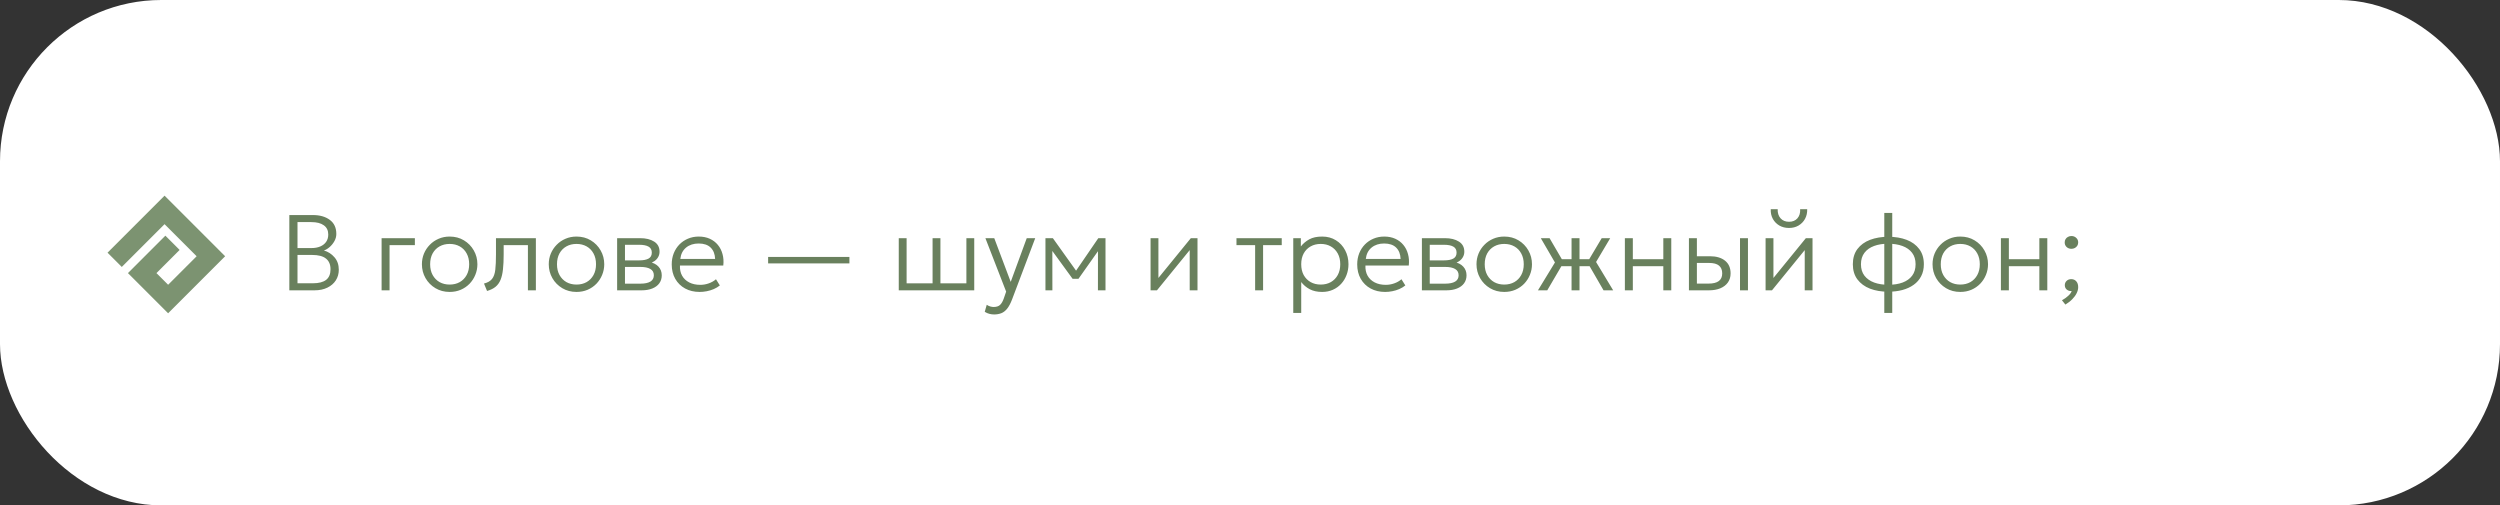 <?xml version="1.0" encoding="UTF-8"?> <svg xmlns="http://www.w3.org/2000/svg" width="465" height="94" viewBox="0 0 465 94" fill="none"><rect x="0" y="0" width="465" height="94" fill="#333333" stroke="none"/><rect width="465" height="94" rx="30" fill="white"></rect><path d="M53.816 54V40H58.206C59.493 40 60.54 40.3 61.346 40.9C62.153 41.493 62.556 42.367 62.556 43.52C62.556 43.98 62.44 44.42 62.206 44.84C61.973 45.26 61.68 45.627 61.326 45.94C60.973 46.253 60.613 46.47 60.246 46.59C61.02 46.81 61.673 47.23 62.206 47.85C62.746 48.463 63.016 49.24 63.016 50.18C63.016 50.907 62.833 51.56 62.466 52.14C62.1 52.713 61.576 53.167 60.896 53.5C60.223 53.833 59.423 54 58.496 54H53.816ZM55.336 52.69H58.176C59.296 52.69 60.126 52.477 60.666 52.05C61.206 51.623 61.476 50.967 61.476 50.08C61.476 49.207 61.196 48.547 60.636 48.1C60.083 47.647 59.22 47.42 58.046 47.42H55.336V52.69ZM55.336 46.14H57.926C58.56 46.14 59.11 46.04 59.576 45.84C60.043 45.64 60.406 45.353 60.666 44.98C60.926 44.6 61.056 44.147 61.056 43.62C61.056 42.873 60.783 42.303 60.236 41.91C59.69 41.51 58.913 41.31 57.906 41.31H55.336V46.14ZM70.977 54V44.3H77.167V45.6H72.457V54H70.977ZM83.636 54.3C82.649 54.3 81.766 54.067 80.986 53.6C80.206 53.133 79.593 52.51 79.146 51.73C78.699 50.943 78.476 50.083 78.476 49.15C78.476 48.45 78.603 47.79 78.856 47.17C79.116 46.55 79.479 46.003 79.946 45.53C80.413 45.05 80.959 44.677 81.586 44.41C82.213 44.137 82.896 44 83.636 44C84.629 44 85.513 44.233 86.286 44.7C87.066 45.167 87.679 45.793 88.126 46.58C88.573 47.36 88.796 48.217 88.796 49.15C88.796 49.843 88.666 50.503 88.406 51.13C88.153 51.75 87.796 52.3 87.336 52.78C86.876 53.253 86.329 53.627 85.696 53.9C85.069 54.167 84.383 54.3 83.636 54.3ZM83.636 52.93C84.343 52.93 84.969 52.777 85.516 52.47C86.063 52.157 86.489 51.72 86.796 51.16C87.109 50.593 87.266 49.923 87.266 49.15C87.266 48.377 87.109 47.707 86.796 47.14C86.489 46.573 86.063 46.137 85.516 45.83C84.969 45.523 84.343 45.37 83.636 45.37C82.929 45.37 82.303 45.523 81.756 45.83C81.209 46.137 80.779 46.573 80.466 47.14C80.159 47.707 80.006 48.377 80.006 49.15C80.006 49.923 80.163 50.593 80.476 51.16C80.789 51.72 81.216 52.157 81.756 52.47C82.303 52.777 82.929 52.93 83.636 52.93ZM90.592 54.12L90.022 52.74C90.702 52.567 91.199 52.283 91.512 51.89C91.832 51.49 92.035 50.923 92.122 50.19C92.209 49.457 92.252 48.5 92.252 47.32V44.3H99.672V54H98.192V45.6H93.682V47.32C93.682 48.393 93.639 49.317 93.552 50.09C93.472 50.863 93.322 51.517 93.102 52.05C92.882 52.583 92.569 53.017 92.162 53.35C91.762 53.677 91.239 53.933 90.592 54.12ZM107.23 54.3C106.243 54.3 105.36 54.067 104.58 53.6C103.8 53.133 103.186 52.51 102.74 51.73C102.293 50.943 102.07 50.083 102.07 49.15C102.07 48.45 102.196 47.79 102.45 47.17C102.71 46.55 103.073 46.003 103.54 45.53C104.006 45.05 104.553 44.677 105.18 44.41C105.806 44.137 106.49 44 107.23 44C108.223 44 109.106 44.233 109.88 44.7C110.66 45.167 111.273 45.793 111.72 46.58C112.166 47.36 112.39 48.217 112.39 49.15C112.39 49.843 112.26 50.503 112 51.13C111.746 51.75 111.39 52.3 110.93 52.78C110.47 53.253 109.923 53.627 109.29 53.9C108.663 54.167 107.976 54.3 107.23 54.3ZM107.23 52.93C107.936 52.93 108.563 52.777 109.11 52.47C109.656 52.157 110.083 51.72 110.39 51.16C110.703 50.593 110.86 49.923 110.86 49.15C110.86 48.377 110.703 47.707 110.39 47.14C110.083 46.573 109.656 46.137 109.11 45.83C108.563 45.523 107.936 45.37 107.23 45.37C106.523 45.37 105.896 45.523 105.35 45.83C104.803 46.137 104.373 46.573 104.06 47.14C103.753 47.707 103.6 48.377 103.6 49.15C103.6 49.923 103.756 50.593 104.07 51.16C104.383 51.72 104.81 52.157 105.35 52.47C105.896 52.777 106.523 52.93 107.23 52.93ZM114.786 54V44.3H119.086C120.146 44.3 121.009 44.513 121.676 44.94C122.342 45.36 122.676 45.987 122.676 46.82C122.676 47.167 122.596 47.487 122.436 47.78C122.282 48.073 122.059 48.327 121.766 48.54C121.472 48.753 121.119 48.913 120.706 49.02L120.676 48.7C121.469 48.847 122.069 49.143 122.476 49.59C122.882 50.03 123.086 50.57 123.086 51.21C123.086 51.783 122.932 52.28 122.626 52.7C122.326 53.113 121.892 53.433 121.326 53.66C120.766 53.887 120.102 54 119.336 54H114.786ZM116.246 52.76H119.126C119.919 52.76 120.532 52.633 120.966 52.38C121.399 52.12 121.616 51.727 121.616 51.2C121.616 50.673 121.399 50.283 120.966 50.03C120.532 49.777 119.919 49.65 119.126 49.65H115.976V48.43H118.906C119.646 48.43 120.219 48.32 120.626 48.1C121.032 47.873 121.236 47.503 121.236 46.99C121.236 46.47 121.032 46.097 120.626 45.87C120.226 45.643 119.652 45.53 118.906 45.53H116.246V52.76ZM130.131 54.3C129.111 54.3 128.211 54.087 127.431 53.66C126.651 53.233 126.041 52.637 125.601 51.87C125.161 51.097 124.941 50.2 124.941 49.18C124.941 48.44 125.064 47.753 125.311 47.12C125.564 46.487 125.918 45.937 126.371 45.47C126.831 45.003 127.364 44.643 127.971 44.39C128.584 44.13 129.251 44 129.971 44C130.738 44 131.421 44.137 132.021 44.41C132.621 44.683 133.121 45.063 133.521 45.55C133.928 46.037 134.218 46.61 134.391 47.27C134.571 47.923 134.618 48.63 134.531 49.39H126.471C126.438 50.11 126.571 50.74 126.871 51.28C127.171 51.813 127.611 52.23 128.191 52.53C128.771 52.83 129.461 52.98 130.261 52.98C130.788 52.98 131.308 52.89 131.821 52.71C132.341 52.53 132.791 52.273 133.171 51.94L133.891 53.09C133.564 53.357 133.188 53.583 132.761 53.77C132.341 53.95 131.904 54.083 131.451 54.17C131.004 54.257 130.564 54.3 130.131 54.3ZM126.541 48.16H133.011C132.978 47.26 132.701 46.557 132.181 46.05C131.668 45.543 130.924 45.29 129.951 45.29C129.011 45.29 128.231 45.543 127.611 46.05C126.998 46.557 126.641 47.26 126.541 48.16ZM142.871 48.99V47.79H157.991V48.99H142.871ZM167.169 54V44.3H168.629V52.7H173.459V44.3H174.919V52.7H179.749V44.3H181.209V54H167.169ZM184.903 58.49C184.616 58.49 184.329 58.453 184.043 58.38C183.763 58.313 183.469 58.187 183.163 58L183.533 56.69C183.733 56.83 183.949 56.933 184.183 57C184.423 57.067 184.629 57.1 184.803 57.1C185.336 57.1 185.739 56.97 186.013 56.71C186.286 56.45 186.516 56.053 186.703 55.52L187.143 54.24L183.283 44.3H184.933L187.993 52.43L190.973 44.3H192.553L188.243 55.7C187.956 56.447 187.649 57.02 187.323 57.42C186.996 57.827 186.633 58.107 186.233 58.26C185.833 58.413 185.389 58.49 184.903 58.49ZM194.454 54V44.3H195.774H195.834L200.474 50.8L199.824 50.82L204.284 44.3H205.624V54H204.214L204.224 46.21L204.494 46.34L200.594 51.86H199.504L195.474 46.32L195.734 46.2L195.744 54H194.454ZM214.005 54V44.3H215.465V51.7L221.495 44.3H222.735V54H221.285V46.52L215.195 54H214.005ZM233.454 54V45.6H229.984V44.3H238.404V45.6H234.934V54H233.454ZM240.547 58.2V44.3H241.957V45.84C242.371 45.307 242.891 44.867 243.517 44.52C244.144 44.173 244.947 44 245.927 44C246.894 44 247.744 44.23 248.477 44.69C249.217 45.15 249.791 45.77 250.197 46.55C250.611 47.33 250.817 48.197 250.817 49.15C250.817 49.857 250.697 50.523 250.457 51.15C250.224 51.77 249.891 52.317 249.457 52.79C249.024 53.263 248.507 53.633 247.907 53.9C247.307 54.167 246.644 54.3 245.917 54.3C245.024 54.3 244.257 54.133 243.617 53.8C242.977 53.46 242.447 53.013 242.027 52.46V58.2H240.547ZM245.657 52.93C246.364 52.93 246.991 52.777 247.537 52.47C248.084 52.157 248.511 51.72 248.817 51.16C249.131 50.593 249.287 49.923 249.287 49.15C249.287 48.377 249.131 47.707 248.817 47.14C248.504 46.573 248.074 46.137 247.527 45.83C246.987 45.523 246.364 45.37 245.657 45.37C244.951 45.37 244.324 45.523 243.777 45.83C243.231 46.137 242.801 46.573 242.487 47.14C242.181 47.707 242.027 48.377 242.027 49.15C242.027 49.923 242.181 50.593 242.487 51.16C242.801 51.72 243.231 52.157 243.777 52.47C244.324 52.777 244.951 52.93 245.657 52.93ZM257.631 54.3C256.611 54.3 255.711 54.087 254.931 53.66C254.151 53.233 253.541 52.637 253.101 51.87C252.661 51.097 252.441 50.2 252.441 49.18C252.441 48.44 252.564 47.753 252.811 47.12C253.064 46.487 253.418 45.937 253.871 45.47C254.331 45.003 254.864 44.643 255.471 44.39C256.084 44.13 256.751 44 257.471 44C258.238 44 258.921 44.137 259.521 44.41C260.121 44.683 260.621 45.063 261.021 45.55C261.428 46.037 261.718 46.61 261.891 47.27C262.071 47.923 262.118 48.63 262.031 49.39H253.971C253.938 50.11 254.071 50.74 254.371 51.28C254.671 51.813 255.111 52.23 255.691 52.53C256.271 52.83 256.961 52.98 257.761 52.98C258.288 52.98 258.808 52.89 259.321 52.71C259.841 52.53 260.291 52.273 260.671 51.94L261.391 53.09C261.064 53.357 260.688 53.583 260.261 53.77C259.841 53.95 259.404 54.083 258.951 54.17C258.504 54.257 258.064 54.3 257.631 54.3ZM254.041 48.16H260.511C260.478 47.26 260.201 46.557 259.681 46.05C259.168 45.543 258.424 45.29 257.451 45.29C256.511 45.29 255.731 45.543 255.111 46.05C254.498 46.557 254.141 47.26 254.041 48.16ZM264.473 54V44.3H268.773C269.833 44.3 270.697 44.513 271.363 44.94C272.03 45.36 272.363 45.987 272.363 46.82C272.363 47.167 272.283 47.487 272.123 47.78C271.97 48.073 271.747 48.327 271.453 48.54C271.16 48.753 270.807 48.913 270.393 49.02L270.363 48.7C271.157 48.847 271.757 49.143 272.163 49.59C272.57 50.03 272.773 50.57 272.773 51.21C272.773 51.783 272.62 52.28 272.313 52.7C272.013 53.113 271.58 53.433 271.013 53.66C270.453 53.887 269.79 54 269.023 54H264.473ZM265.933 52.76H268.813C269.607 52.76 270.22 52.633 270.653 52.38C271.087 52.12 271.303 51.727 271.303 51.2C271.303 50.673 271.087 50.283 270.653 50.03C270.22 49.777 269.607 49.65 268.813 49.65H265.663V48.43H268.593C269.333 48.43 269.907 48.32 270.313 48.1C270.72 47.873 270.923 47.503 270.923 46.99C270.923 46.47 270.72 46.097 270.313 45.87C269.913 45.643 269.34 45.53 268.593 45.53H265.933V52.76ZM279.788 54.3C278.802 54.3 277.918 54.067 277.138 53.6C276.358 53.133 275.745 52.51 275.298 51.73C274.852 50.943 274.628 50.083 274.628 49.15C274.628 48.45 274.755 47.79 275.008 47.17C275.268 46.55 275.632 46.003 276.098 45.53C276.565 45.05 277.112 44.677 277.738 44.41C278.365 44.137 279.048 44 279.788 44C280.782 44 281.665 44.233 282.438 44.7C283.218 45.167 283.832 45.793 284.278 46.58C284.725 47.36 284.948 48.217 284.948 49.15C284.948 49.843 284.818 50.503 284.558 51.13C284.305 51.75 283.948 52.3 283.488 52.78C283.028 53.253 282.482 53.627 281.848 53.9C281.222 54.167 280.535 54.3 279.788 54.3ZM279.788 52.93C280.495 52.93 281.122 52.777 281.668 52.47C282.215 52.157 282.642 51.72 282.948 51.16C283.262 50.593 283.418 49.923 283.418 49.15C283.418 48.377 283.262 47.707 282.948 47.14C282.642 46.573 282.215 46.137 281.668 45.83C281.122 45.523 280.495 45.37 279.788 45.37C279.082 45.37 278.455 45.523 277.908 45.83C277.362 46.137 276.932 46.573 276.618 47.14C276.312 47.707 276.158 48.377 276.158 49.15C276.158 49.923 276.315 50.593 276.628 51.16C276.942 51.72 277.368 52.157 277.908 52.47C278.455 52.777 279.082 52.93 279.788 52.93ZM292.309 54V49.51H289.689V48.21H292.309V44.3H293.789V48.21H296.399V49.51H293.789V54H292.309ZM286.059 54L289.219 48.82L286.589 44.3H288.219L290.839 48.79L287.789 54H286.059ZM298.259 54L295.249 48.79L297.919 44.3H299.499L296.869 48.73L300.049 54H298.259ZM302.227 54V44.3H303.707V48.21H309.377V44.3H310.857V54H309.377V49.51H303.707V54H302.227ZM314.141 54V44.3H315.621V52.75H317.771C318.631 52.75 319.271 52.593 319.691 52.28C320.118 51.967 320.331 51.49 320.331 50.85C320.331 50.21 320.131 49.727 319.731 49.4C319.331 49.073 318.735 48.91 317.941 48.91H315.351V47.66H318.041C319.235 47.66 320.175 47.937 320.861 48.49C321.548 49.043 321.891 49.83 321.891 50.85C321.891 51.51 321.721 52.077 321.381 52.55C321.048 53.017 320.578 53.377 319.971 53.63C319.365 53.877 318.661 54 317.861 54H314.141ZM323.641 54V44.3H325.121V54H323.641ZM328.399 54V44.3H329.859V51.7L335.889 44.3H337.129V54H335.679V46.52L329.589 54H328.399ZM332.759 42.4C332.079 42.4 331.479 42.25 330.959 41.95C330.439 41.643 330.036 41.23 329.749 40.71C329.462 40.183 329.332 39.583 329.359 38.91H330.649C330.622 39.61 330.802 40.177 331.189 40.61C331.576 41.037 332.099 41.25 332.759 41.25C333.419 41.25 333.939 41.037 334.319 40.61C334.699 40.177 334.869 39.61 334.829 38.91H336.139C336.159 39.577 336.026 40.173 335.739 40.7C335.452 41.227 335.049 41.643 334.529 41.95C334.016 42.25 333.426 42.4 332.759 42.4ZM350.478 58.2V39.6H351.958V58.2H350.478ZM351.208 54.26C349.942 54.26 348.812 54.07 347.818 53.69C346.832 53.303 346.052 52.73 345.478 51.97C344.912 51.21 344.628 50.27 344.628 49.15C344.628 48.023 344.912 47.08 345.478 46.32C346.052 45.56 346.835 44.99 347.828 44.61C348.828 44.23 349.962 44.04 351.228 44.04C352.508 44.04 353.645 44.23 354.638 44.61C355.632 44.99 356.412 45.56 356.978 46.32C357.552 47.073 357.838 48.017 357.838 49.15C357.838 49.99 357.672 50.73 357.338 51.37C357.012 52.01 356.548 52.543 355.948 52.97C355.355 53.397 354.655 53.72 353.848 53.94C353.042 54.153 352.162 54.26 351.208 54.26ZM351.238 52.97C352.252 52.97 353.135 52.83 353.888 52.55C354.648 52.263 355.238 51.84 355.658 51.28C356.085 50.713 356.298 50.003 356.298 49.15C356.298 48.297 356.082 47.587 355.648 47.02C355.215 46.453 354.615 46.03 353.848 45.75C353.082 45.47 352.198 45.33 351.198 45.33C350.212 45.33 349.338 45.47 348.578 45.75C347.818 46.03 347.222 46.453 346.788 47.02C346.355 47.587 346.138 48.297 346.138 49.15C346.138 50.003 346.355 50.713 346.788 51.28C347.222 51.84 347.822 52.263 348.588 52.55C349.355 52.83 350.238 52.97 351.238 52.97ZM364.613 54.3C363.626 54.3 362.743 54.067 361.963 53.6C361.183 53.133 360.569 52.51 360.123 51.73C359.676 50.943 359.453 50.083 359.453 49.15C359.453 48.45 359.579 47.79 359.833 47.17C360.093 46.55 360.456 46.003 360.923 45.53C361.389 45.05 361.936 44.677 362.563 44.41C363.189 44.137 363.873 44 364.613 44C365.606 44 366.489 44.233 367.263 44.7C368.043 45.167 368.656 45.793 369.103 46.58C369.549 47.36 369.773 48.217 369.773 49.15C369.773 49.843 369.643 50.503 369.383 51.13C369.129 51.75 368.773 52.3 368.313 52.78C367.853 53.253 367.306 53.627 366.673 53.9C366.046 54.167 365.359 54.3 364.613 54.3ZM364.613 52.93C365.319 52.93 365.946 52.777 366.493 52.47C367.039 52.157 367.466 51.72 367.773 51.16C368.086 50.593 368.243 49.923 368.243 49.15C368.243 48.377 368.086 47.707 367.773 47.14C367.466 46.573 367.039 46.137 366.493 45.83C365.946 45.523 365.319 45.37 364.613 45.37C363.906 45.37 363.279 45.523 362.733 45.83C362.186 46.137 361.756 46.573 361.443 47.14C361.136 47.707 360.983 48.377 360.983 49.15C360.983 49.923 361.139 50.593 361.453 51.16C361.766 51.72 362.193 52.157 362.733 52.47C363.279 52.777 363.906 52.93 364.613 52.93ZM372.169 54V44.3H373.649V48.21H379.319V44.3H380.799V54H379.319V49.51H373.649V54H372.169ZM385.283 46.28C384.936 46.28 384.639 46.17 384.393 45.95C384.153 45.723 384.033 45.437 384.033 45.09C384.033 44.857 384.086 44.653 384.193 44.48C384.306 44.3 384.456 44.16 384.643 44.06C384.836 43.953 385.049 43.9 385.283 43.9C385.636 43.9 385.933 44.013 386.173 44.24C386.419 44.46 386.543 44.743 386.543 45.09C386.543 45.323 386.486 45.53 386.373 45.71C386.259 45.89 386.106 46.03 385.913 46.13C385.726 46.23 385.516 46.28 385.283 46.28ZM384.163 56.65L383.523 55.85C383.963 55.61 384.349 55.337 384.683 55.03C385.023 54.723 385.239 54.427 385.333 54.14C385.093 54.153 384.876 54.117 384.683 54.03C384.489 53.943 384.336 53.817 384.223 53.65C384.109 53.483 384.053 53.287 384.053 53.06C384.053 52.733 384.163 52.463 384.383 52.25C384.609 52.03 384.896 51.92 385.243 51.92C385.636 51.92 385.949 52.053 386.183 52.32C386.423 52.58 386.543 52.943 386.543 53.41C386.543 53.77 386.449 54.14 386.263 54.52C386.083 54.9 385.816 55.27 385.463 55.63C385.116 55.997 384.683 56.337 384.163 56.65Z" fill="#69805D"></path><path fill-rule="evenodd" clip-rule="evenodd" d="M30.607 41.697L22.652 49.652L20 47L30.607 36.393L41.876 47.663L31.27 58.27L23.797 50.797L30.757 43.836L33.409 46.488L29.1 50.797L31.27 52.966L36.573 47.663L30.607 41.697Z" fill="#7C9371"></path></svg> 